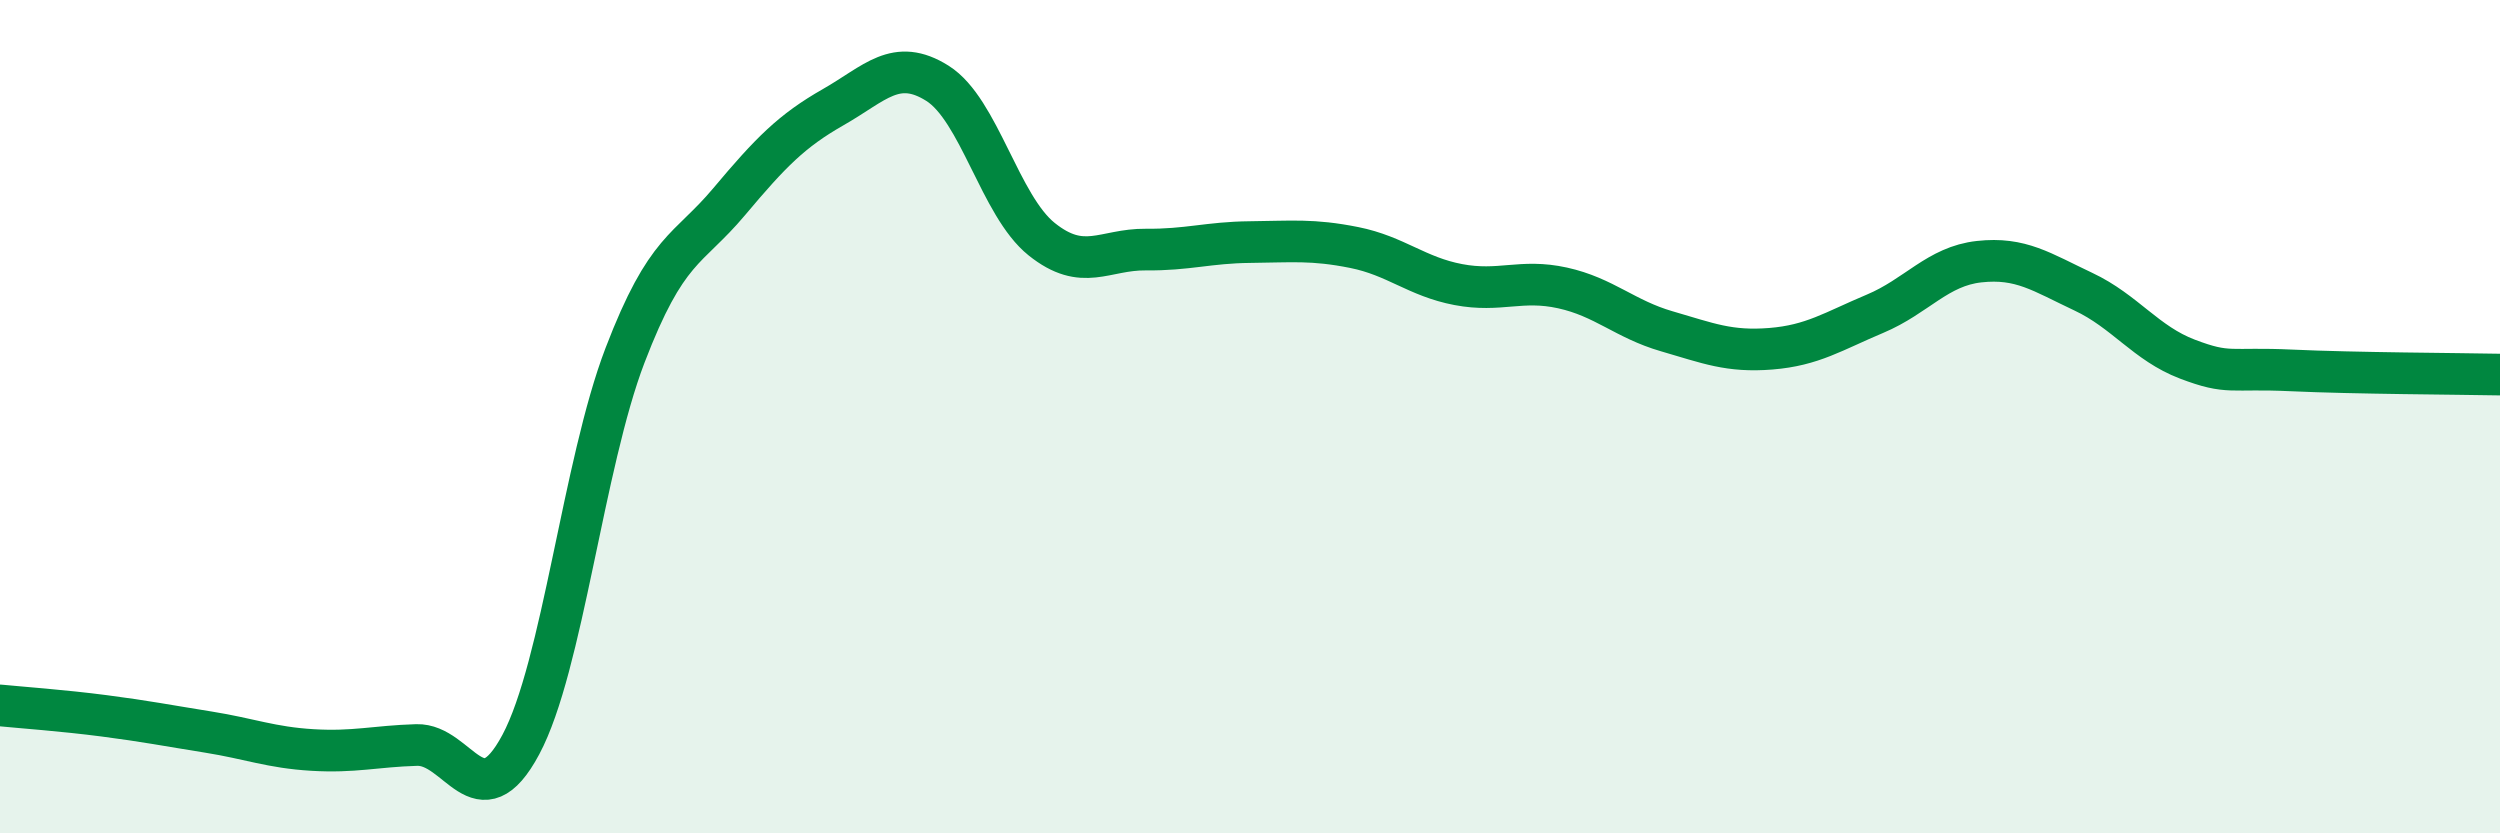 
    <svg width="60" height="20" viewBox="0 0 60 20" xmlns="http://www.w3.org/2000/svg">
      <path
        d="M 0,16.93 C 0.5,16.98 1.5,17.05 2.5,17.18 C 3.5,17.31 4,17.41 5,17.57 C 6,17.73 6.5,17.94 7.5,18 C 8.5,18.06 9,17.91 10,17.88 C 11,17.85 11.5,19.74 12.5,17.87 C 13.5,16 14,11.14 15,8.53 C 16,5.92 16.5,6.03 17.5,4.84 C 18.5,3.65 19,3.14 20,2.57 C 21,2 21.5,1.37 22.5,2 C 23.5,2.63 24,4.94 25,5.74 C 26,6.54 26.5,5.98 27.5,5.99 C 28.5,6 29,5.82 30,5.81 C 31,5.8 31.5,5.74 32.5,5.94 C 33.5,6.14 34,6.64 35,6.83 C 36,7.02 36.5,6.69 37.5,6.91 C 38.5,7.13 39,7.66 40,7.95 C 41,8.24 41.5,8.45 42.5,8.37 C 43.5,8.29 44,7.95 45,7.53 C 46,7.11 46.5,6.39 47.5,6.28 C 48.5,6.17 49,6.53 50,7 C 51,7.47 51.5,8.24 52.5,8.62 C 53.5,9 53.5,8.82 55,8.89 C 56.5,8.96 59,8.97 60,8.99L60 20L0 20Z"
        fill="#008740"
        opacity="0.1"
        stroke-linecap="round"
        stroke-linejoin="round"
      />
      <path
        d="M 0,16.93 C 0.5,16.98 1.5,17.05 2.5,17.18 C 3.5,17.31 4,17.41 5,17.57 C 6,17.73 6.5,17.94 7.5,18 C 8.5,18.06 9,17.91 10,17.88 C 11,17.85 11.5,19.74 12.5,17.87 C 13.5,16 14,11.14 15,8.53 C 16,5.92 16.5,6.03 17.5,4.84 C 18.5,3.65 19,3.14 20,2.57 C 21,2 21.5,1.37 22.5,2 C 23.5,2.63 24,4.94 25,5.74 C 26,6.54 26.5,5.98 27.5,5.99 C 28.5,6 29,5.82 30,5.81 C 31,5.8 31.5,5.74 32.5,5.94 C 33.5,6.14 34,6.64 35,6.83 C 36,7.02 36.5,6.69 37.5,6.91 C 38.5,7.13 39,7.66 40,7.95 C 41,8.24 41.5,8.45 42.5,8.37 C 43.5,8.29 44,7.95 45,7.53 C 46,7.11 46.5,6.39 47.5,6.28 C 48.5,6.17 49,6.53 50,7 C 51,7.47 51.5,8.24 52.5,8.62 C 53.5,9 53.5,8.82 55,8.89 C 56.5,8.96 59,8.97 60,8.99"
        stroke="#008740"
        stroke-width="1"
        fill="none"
        stroke-linecap="round"
        stroke-linejoin="round"
      />
    </svg>
  